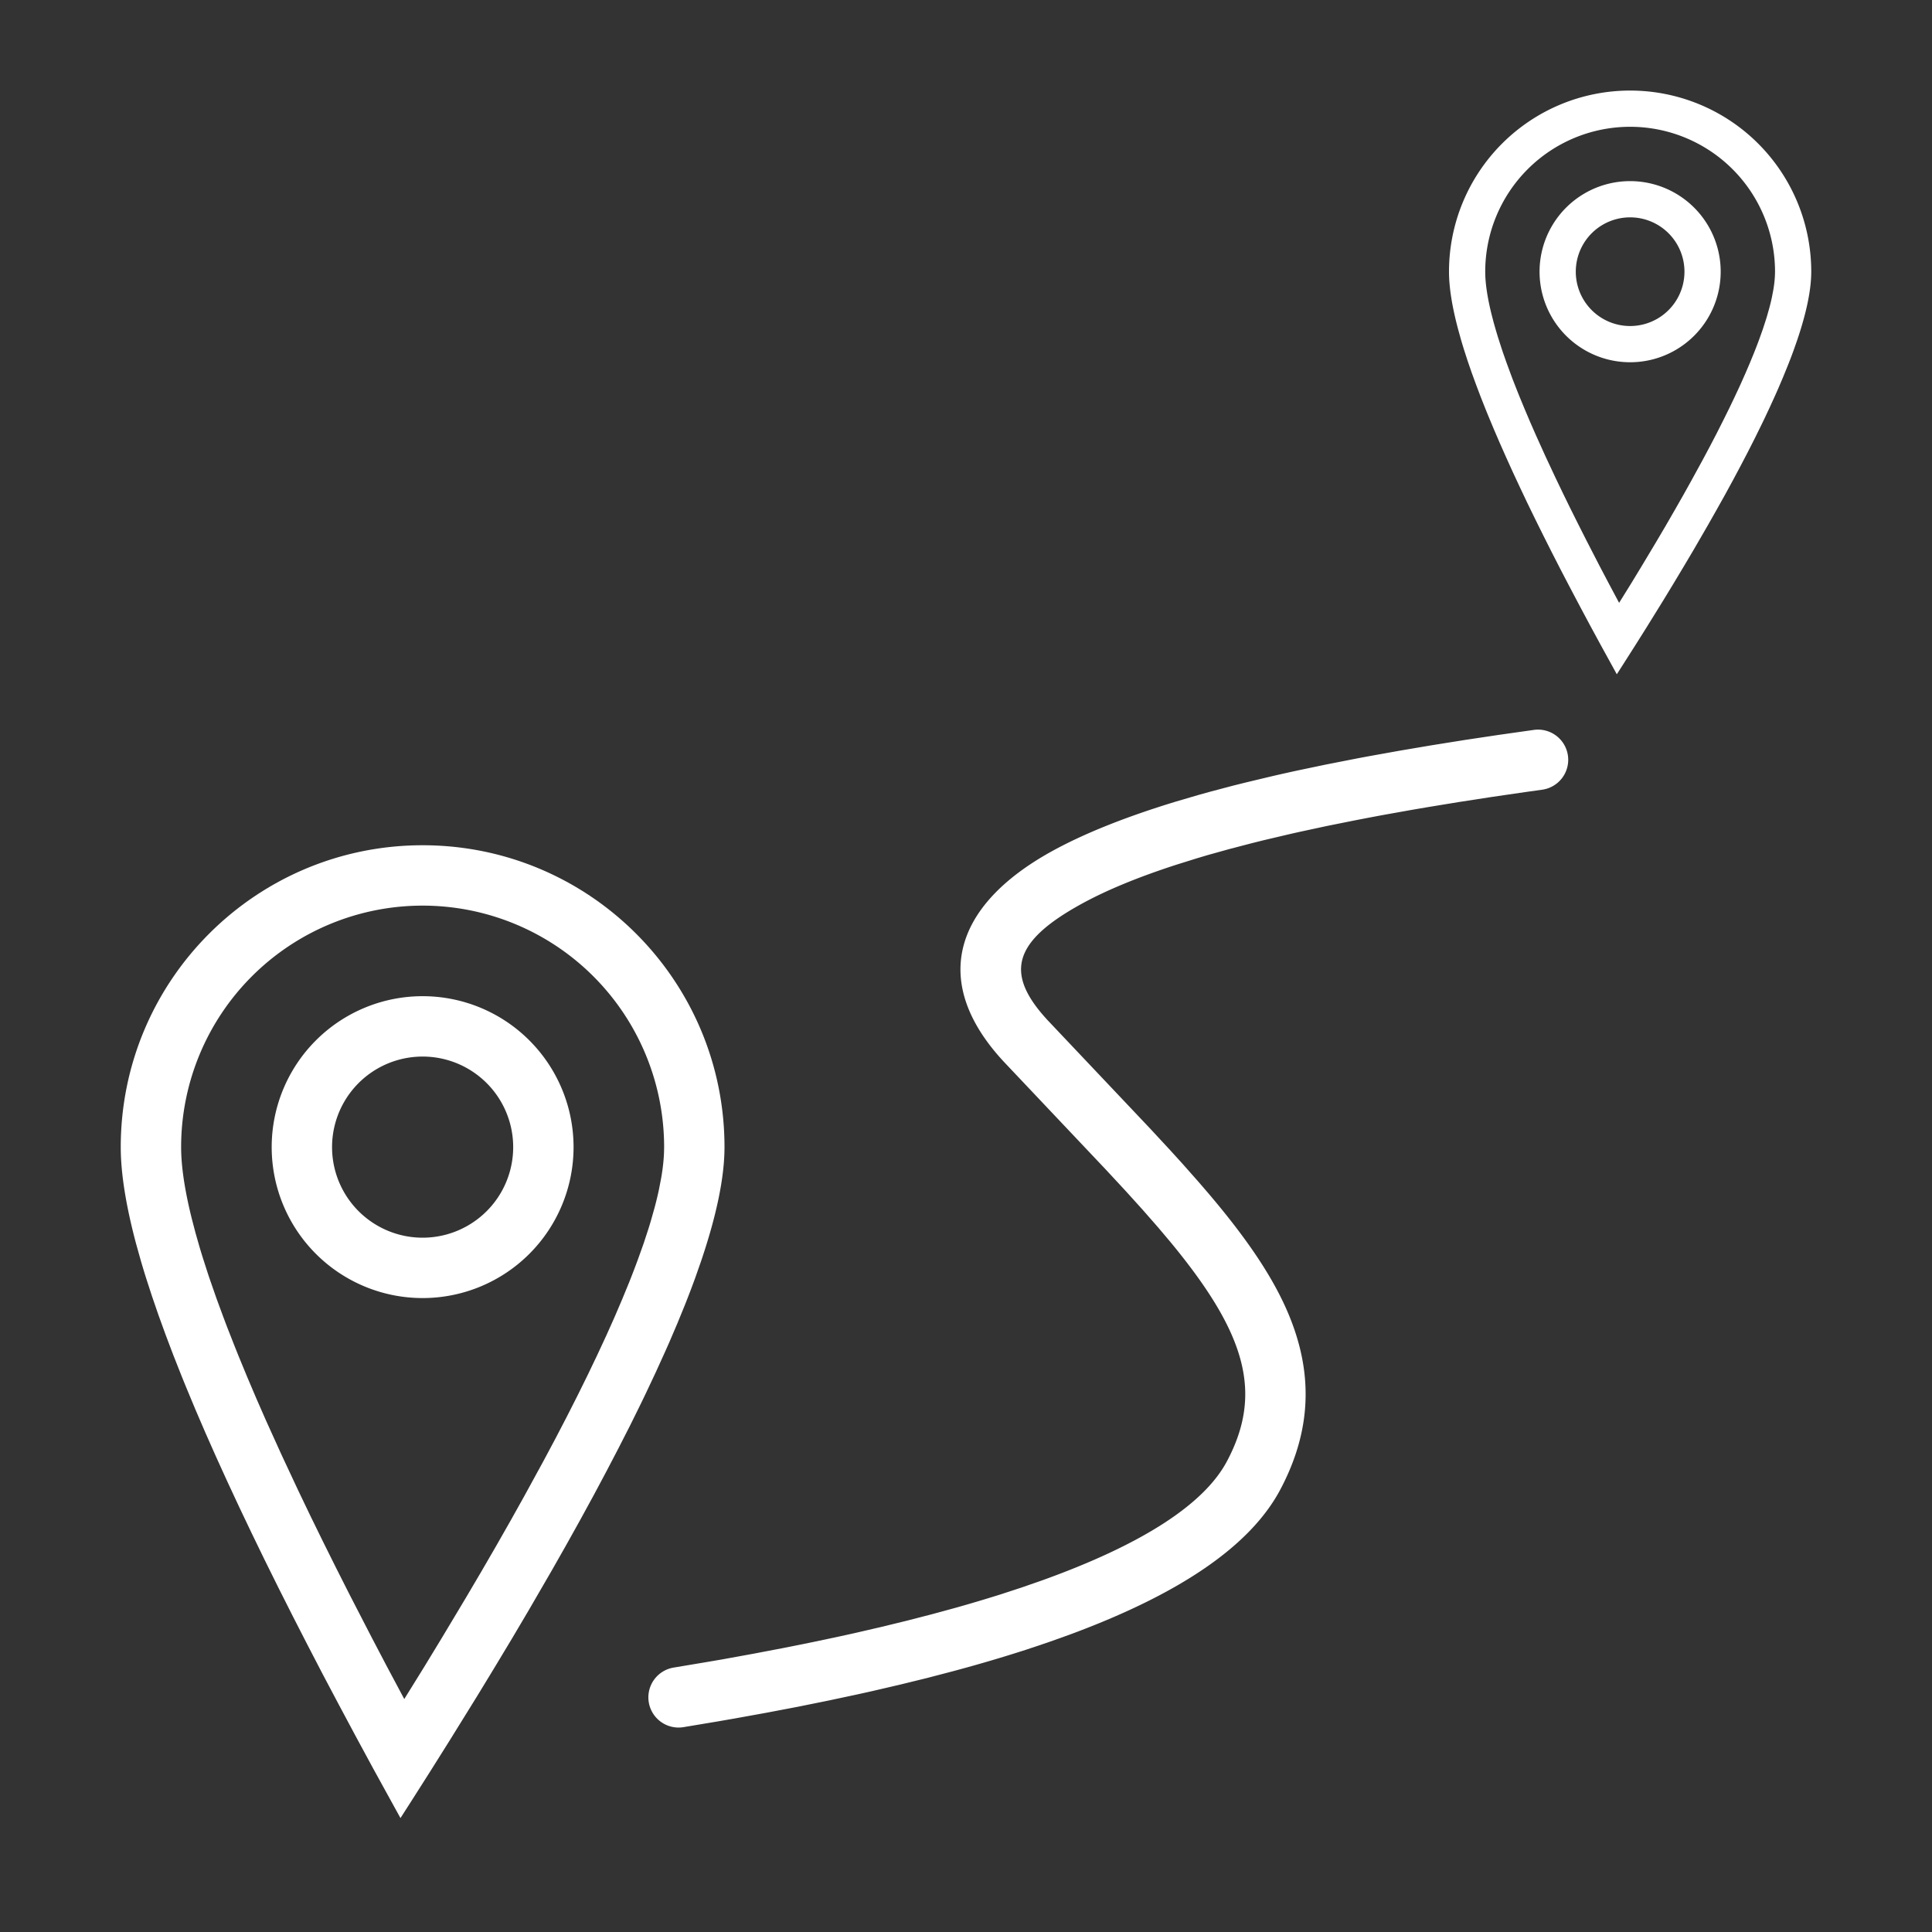 <?xml version="1.0" encoding="iso-8859-1"?>
<svg xmlns="http://www.w3.org/2000/svg" viewBox="0 0 64 64"><rect x="0" y="0" width="64" height="64" fill="#333333" stroke="none"/><g fill="#FFF" fill-rule="nonzero"><path d="M14 28c5.523 0 10 4.477 10 10 0 .994-.26 2.258-.782 3.795l-.194.553c-.103.283-.214.573-.333.873l-.249.61-.27.632-.144.324-.303.667-.324.688-.17.353-.357.723-.38.745-.4.767-.421.79-.444.813-.465.835-.487.858-.77 1.328-.541.915-.563.936-.584.96-.917 1.48-.638 1.016-.66 1.038-.338.527-.904-1.642-.576-1.064-.556-1.04-.536-1.013-.514-.99-.494-.964-.474-.94-.453-.915-.432-.89-.412-.865-.391-.84-.371-.815-.35-.79-.33-.767-.308-.74a62.49 62.49 0 0 1-.147-.362l-.278-.703-.257-.679-.237-.654-.216-.629-.196-.604a29.24 29.24 0 0 1-.175-.58l-.155-.554C4.168 39.921 4 38.859 4 38c0-5.523 4.477-10 10-10zm0 2a8 8 0 0 0-8 8c0 .631.117 1.418.35 2.357l.126.483.145.507.08.263.175.545c.03.093.062.187.095.282l.203.583.224.608.118.313.253.645.133.332.281.682.3.706.32.731.517 1.142.56 1.197.397.828.417.852.436.876.455.9.719 1.394.503.96.585 1.097.665-1.073.566-.93.81-1.352.515-.874.493-.851.472-.829.451-.807.638-1.167.4-.75.378-.727.357-.704.336-.681.315-.658.295-.635.273-.61.252-.589.232-.564c.11-.277.213-.544.307-.803l.18-.505.157-.481c.025-.078.048-.155.071-.232l.126-.445c.058-.217.108-.424.15-.623l.074-.385c.053-.31.084-.596.092-.855L22 38a8 8 0 0 0-8-8zM54 3a6 6 0 0 1 6 6c0 .596-.156 1.355-.469 2.277l-.117.332c-.061.17-.128.344-.2.523l-.149.366-.162.38-.086.194-.182.4-.194.413-.103.212-.214.434-.227.447-.24.46-.253.474-.266.488-.28.5-.292.515-.462.798-.325.548-.337.562-.35.576-.55.888-.384.61-.396.622-.203.317-.542-.986-.346-.638-.333-.624-.321-.608-.31-.594-.296-.578-.284-.564-.272-.549-.26-.534-.246-.519-.235-.504-.222-.49-.21-.474-.198-.46-.185-.444a37.49 37.49 0 0 1-.088-.216l-.167-.422-.154-.408-.143-.392-.13-.378-.117-.362a17.544 17.544 0 0 1-.105-.348l-.092-.332C48.1 10.152 48 9.515 48 9a6 6 0 0 1 6-6zm0 1.2A4.8 4.8 0 0 0 49.2 9c0 .379.07.85.21 1.414l.075.29.088.304.048.158.105.327.056.17.123.35.134.364.07.188.152.387.08.199.169.409.18.424.192.438.31.686.336.718.238.496.25.512.262.525.273.54.431.837.302.575.351.659.4-.644.339-.558.486-.811.309-.524.295-.511.284-.498.27-.484.383-.7.24-.45.227-.436.214-.423.202-.408.189-.395.177-.38.164-.368.151-.352.139-.339c.066-.166.128-.326.184-.481l.108-.303.094-.29c.015-.046.03-.092.043-.138l.076-.267c.035-.13.065-.255.09-.374l.044-.231c.032-.186.05-.358.055-.513L58.8 9A4.8 4.8 0 0 0 54 4.2z"/><path d="M54 6a3 3 0 1 1 0 6 3 3 0 0 1 0-6zm0 1.2a1.8 1.8 0 1 0 0 3.6 1.8 1.8 0 0 0 0-3.6zM14 33a5 5 0 1 1 0 10 5 5 0 0 1 0-10zm0 2a3 3 0 1 0 0 6 3 3 0 0 0 0-6zM51.94 25.033a1 1 0 0 1-.854 1.127l-.57.08-1.112.162-1.074.166-1.037.17-.504.086-.98.175c-.322.06-.636.12-.944.18l-.906.182-.868.187c-.142.031-.282.063-.42.095l-.812.191-.392.098-.755.197-.717.2-.345.103-.66.206c-1.284.415-2.34.851-3.168 1.307-2.289 1.259-2.55 2.316-1.097 3.873l3.368 3.56.673.726.398.438.54.61.333.387c1.659 1.954 2.622 3.52 3.019 5.102.395 1.578.192 3.124-.642 4.699-.988 1.865-3.312 3.455-6.99 4.813l-.706.252-.737.247c-.753.243-1.554.48-2.403.707l-.864.226-.897.22-.928.216-.477.106-.976.208-1.008.204-1.04.198-1.073.194-.548.095-1.12.187a1 1 0 1 1-.321-1.974l1.075-.18.527-.09 1.028-.187.996-.19.965-.194.934-.198.454-.1.886-.205.853-.208.822-.212.79-.215c.516-.145 1.01-.293 1.484-.442l.694-.227.662-.23c3.338-1.196 5.394-2.53 6.15-3.958.607-1.143.743-2.184.47-3.276-.288-1.149-1.032-2.397-2.35-3.991l-.411-.487-.503-.574-.567-.627-.655-.706-3.367-3.56c-2.404-2.575-1.77-5.139 1.594-6.99 1.064-.585 2.428-1.13 4.097-1.639l.733-.215.38-.106.79-.209.41-.102.845-.202c.288-.067.582-.133.883-.198l.92-.193.958-.188c.163-.032.327-.062.493-.093l1.014-.182 1.052-.178 1.089-.174 1.127-.169 1.165-.165a1 1 0 0 1 1.127.854z"/></g></svg>